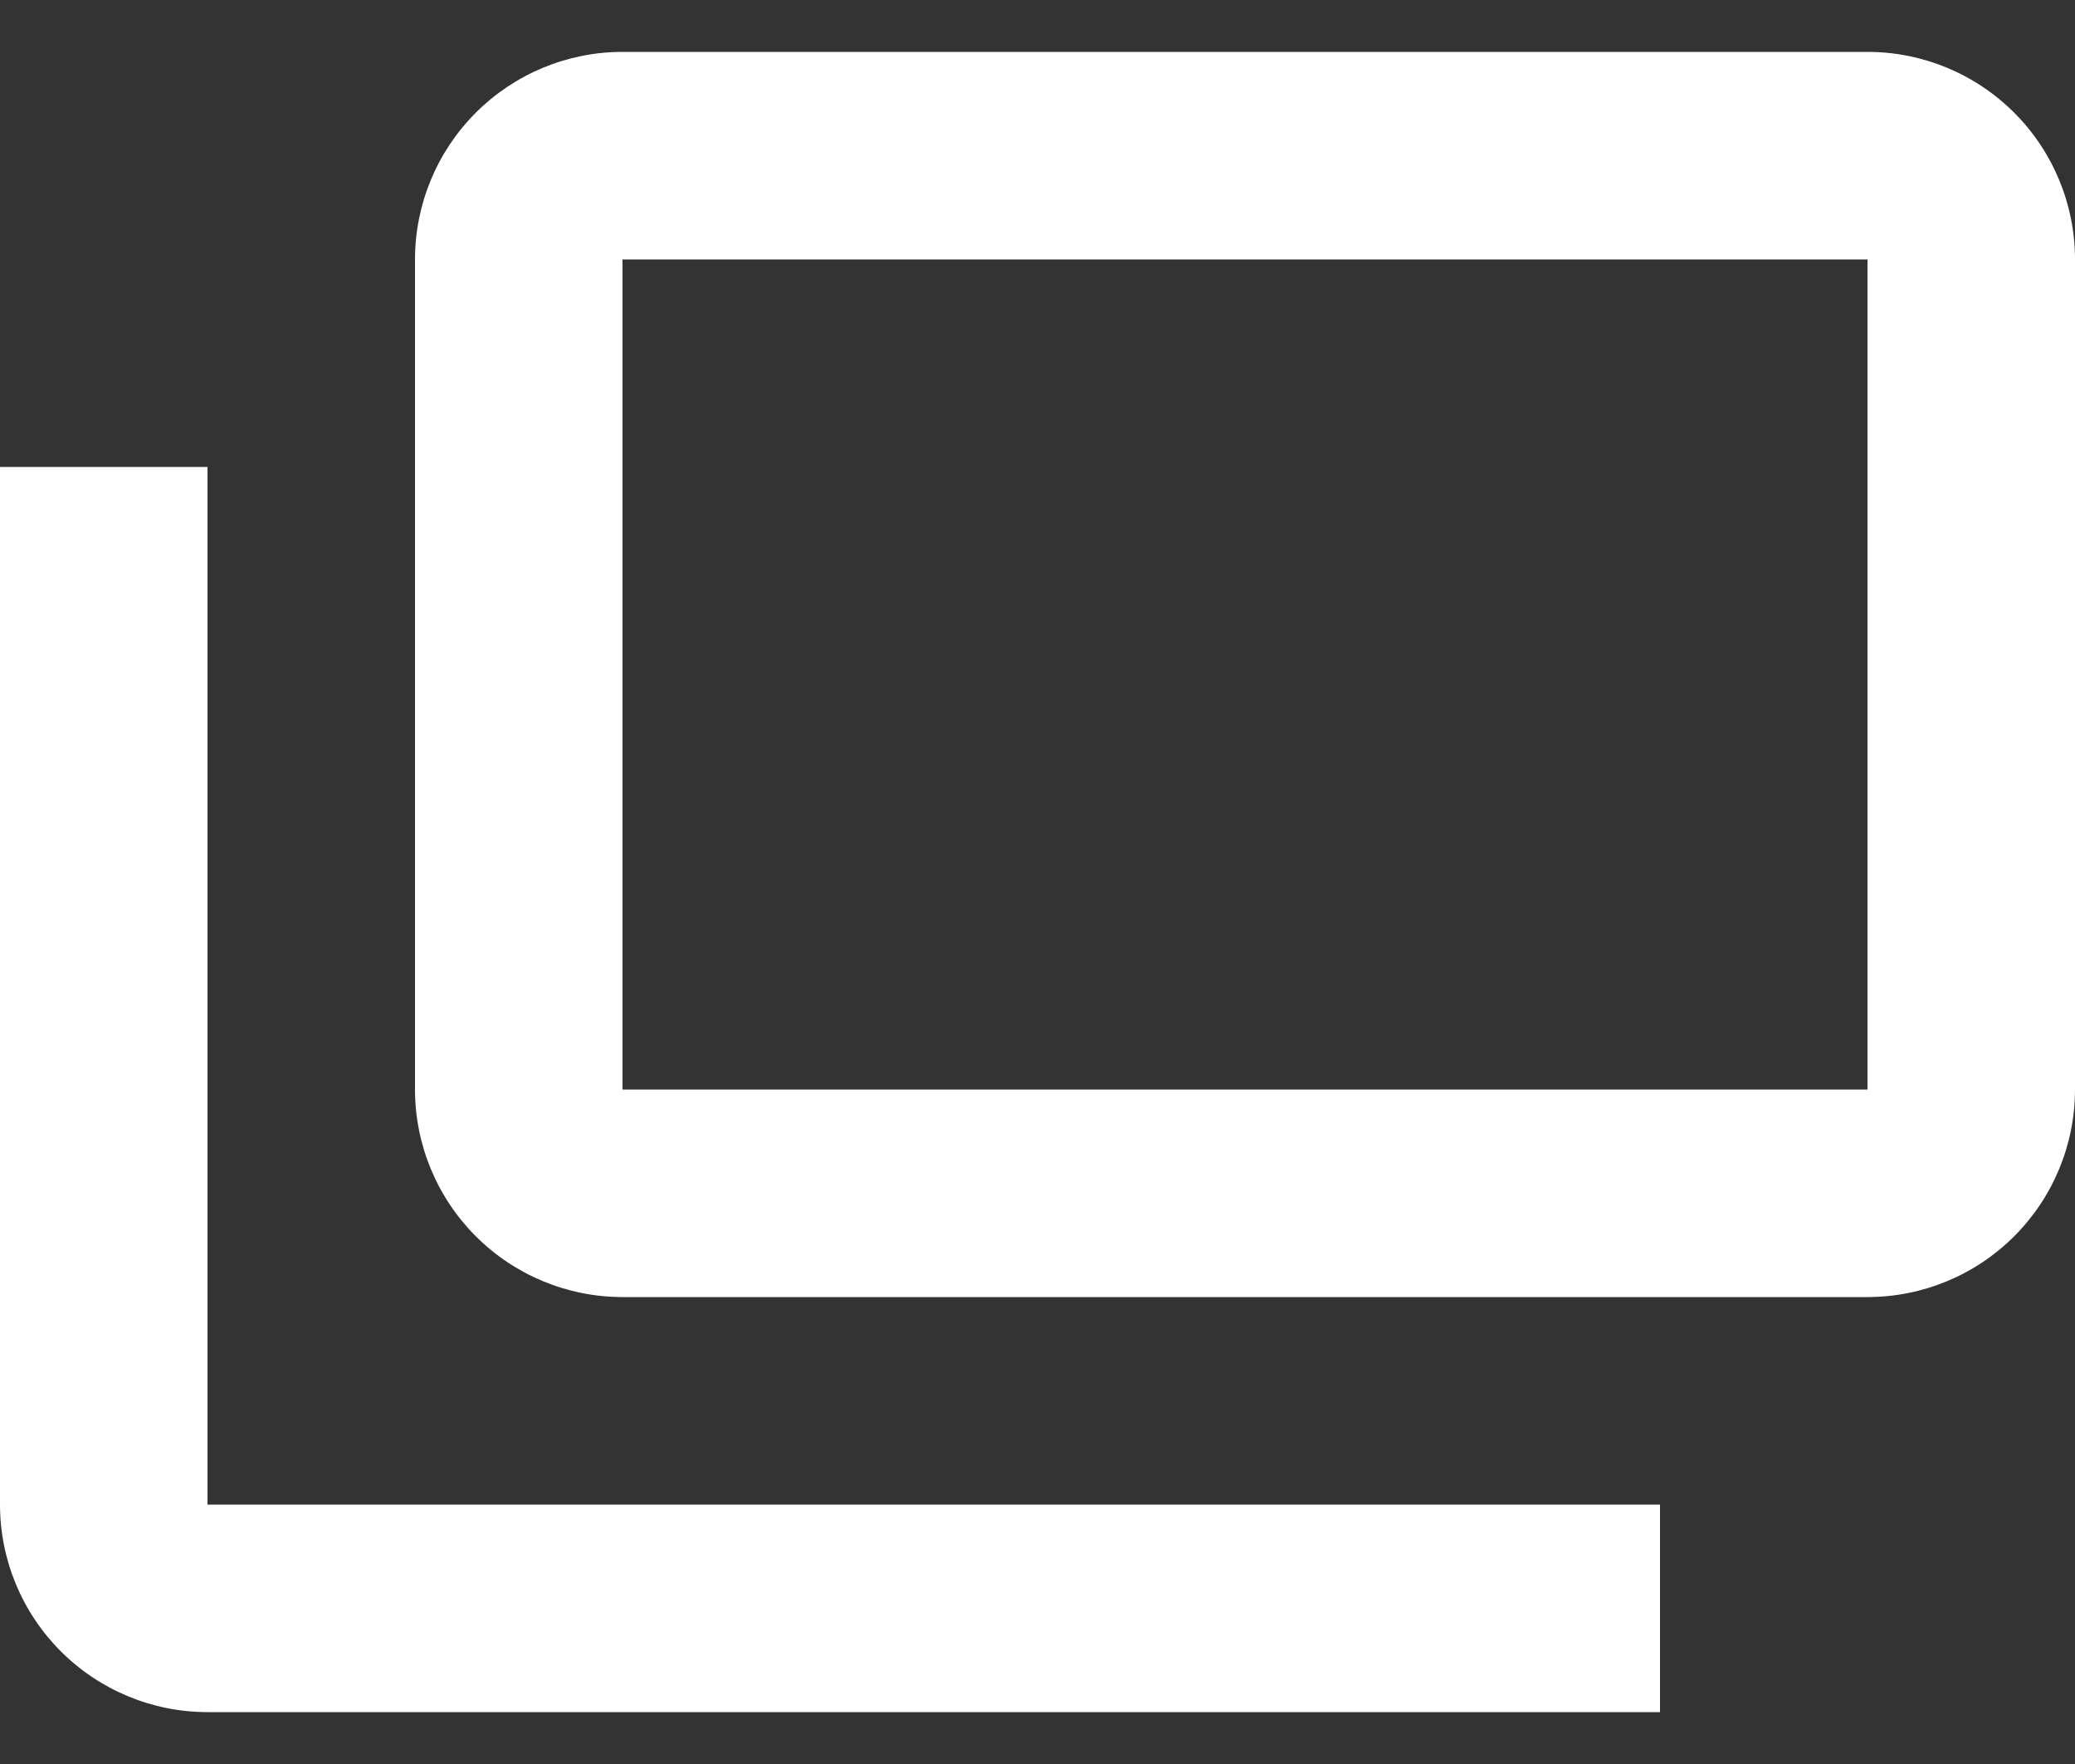 <svg viewBox="0 0 20 17" fill="none" xmlns="http://www.w3.org/2000/svg">
<rect x="0" y="0" width="20" height="17" fill="#333333" stroke="none"/>
<path d="M16 14.5V16.5H2C1.47 16.5 0.961 16.289 0.586 15.914C0.211 15.539 0 15.03 0 14.5V4.5H2V14.5M20 2.5V10.5C20 11.03 19.789 11.539 19.414 11.914C19.039 12.289 18.53 12.5 18 12.5H6C5.47 12.5 4.961 12.289 4.586 11.914C4.211 11.539 4 11.03 4 10.5V2.5C4 1.97 4.211 1.461 4.586 1.086C4.961 0.711 5.47 0.5 6 0.5H18C18.53 0.5 19.039 0.711 19.414 1.086C19.789 1.461 20 1.97 20 2.5ZM18 2.5H6V10.5H18V2.5Z" fill="#FFFFFF"/>
</svg>
